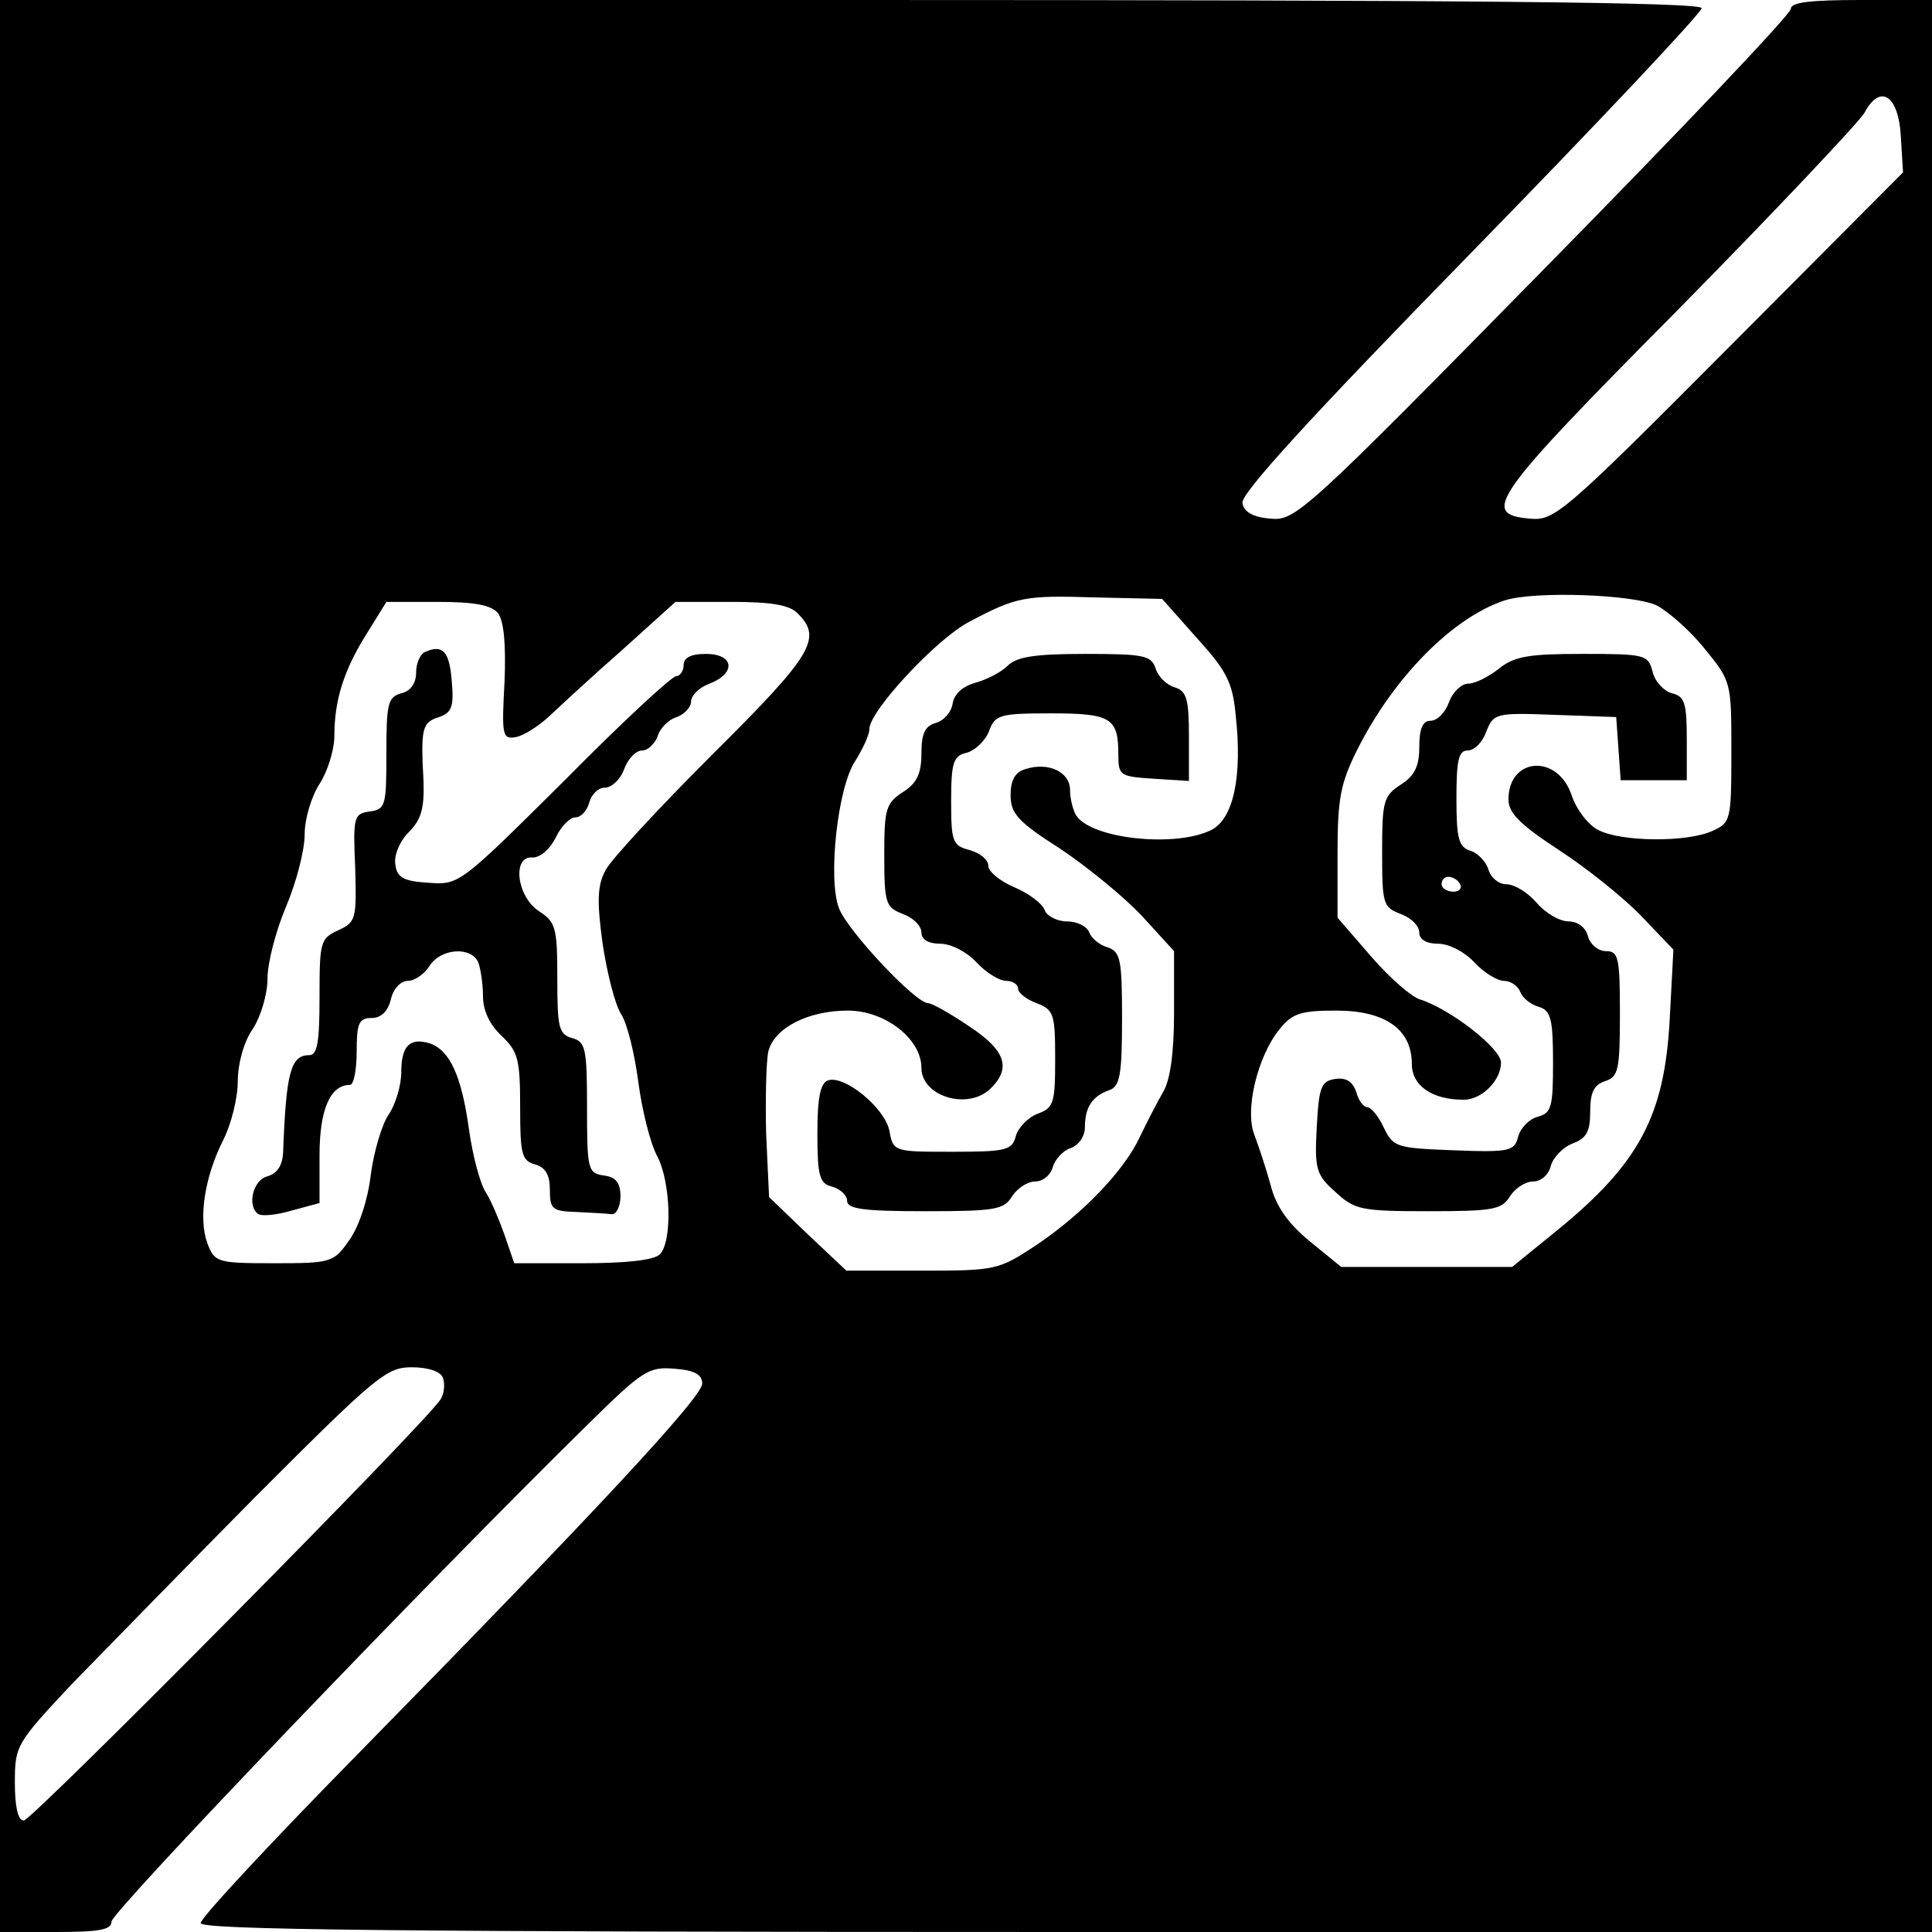 <?xml version="1.0" standalone="no"?>
<!DOCTYPE svg PUBLIC "-//W3C//DTD SVG 20010904//EN"
 "http://www.w3.org/TR/2001/REC-SVG-20010904/DTD/svg10.dtd">
<svg version="1.0" xmlns="http://www.w3.org/2000/svg"
 width="260pt" height="260pt" viewBox="0 0 260 260"
 preserveAspectRatio="xMidYMid meet">
<g transform="translate(0,260) scale(0.1,-0.1)"
fill="#000000" stroke="none">
<path d="M0 1300 l0 -1300 75 0 c59 0 75 3 75 14 0 13 429 461 641 669 74 73
82 78 117 75 27 -2 37 -8 37 -20 0 -18 -142 -171 -462 -497 -117 -119 -213
-222 -213 -229 0 -9 255 -12 1165 -12 l1165 0 0 1300 0 1300 -95 0 c-69 0 -95
-3 -95 -12 0 -7 -150 -165 -333 -351 -322 -328 -334 -338 -367 -335 -24 2 -36
9 -38 21 -3 12 93 117 307 336 171 175 311 324 311 330 0 8 -309 11 -1145 11
l-1145 0 0 -1300z m2558 1117 l3 -49 -234 -235 c-223 -224 -235 -234 -268
-231 -67 6 -53 27 199 281 131 133 244 253 251 265 21 40 46 24 49 -31z m-947
-676 c40 -44 48 -60 52 -104 9 -82 -3 -139 -33 -154 -48 -24 -162 -12 -182 20
-4 7 -8 22 -8 34 0 24 -29 38 -60 28 -14 -4 -20 -15 -20 -35 0 -25 10 -36 68
-73 37 -25 86 -65 110 -91 l42 -46 0 -82 c0 -54 -5 -92 -15 -108 -8 -14 -22
-41 -31 -60 -21 -45 -76 -103 -140 -146 -50 -33 -54 -34 -153 -34 l-102 0 -52
49 -52 50 -4 86 c-1 47 0 96 3 110 8 32 54 55 107 55 50 0 99 -38 99 -77 0
-39 64 -58 94 -27 27 27 19 51 -30 83 -25 17 -50 31 -55 31 -17 0 -109 98
-120 128 -15 39 -2 162 22 198 10 16 19 35 19 43 0 24 90 121 134 144 64 34
75 36 170 33 l90 -2 47 -53z m619 44 c15 -8 45 -34 64 -58 36 -44 36 -45 36
-139 0 -92 -1 -95 -25 -106 -34 -16 -124 -15 -154 1 -13 6 -30 28 -36 47 -19
56 -85 51 -85 -6 0 -18 16 -34 68 -68 37 -24 87 -64 111 -89 l43 -45 -5 -94
c-7 -130 -41 -194 -153 -285 l-59 -48 -115 0 -115 0 -43 35 c-29 24 -45 47
-52 75 -6 22 -16 52 -22 68 -13 33 4 105 34 142 17 21 28 25 76 25 66 0 102
-25 102 -72 0 -29 27 -48 70 -48 24 0 50 26 50 50 0 19 -68 72 -109 85 -11 3
-41 29 -66 58 l-45 52 0 86 c0 75 4 95 27 141 49 97 128 177 198 200 40 13
175 8 205 -7z m-1560 -10 c8 -10 11 -41 9 -92 -4 -73 -3 -78 15 -75 11 2 31
15 45 28 15 14 58 54 98 89 l72 65 75 0 c54 0 79 -4 90 -16 33 -33 19 -56
-115 -189 -72 -72 -137 -142 -144 -156 -11 -20 -12 -41 -4 -99 6 -40 17 -83
25 -95 8 -12 18 -53 23 -91 5 -38 16 -82 25 -99 19 -35 21 -116 4 -133 -8 -8
-46 -12 -104 -12 l-92 0 -13 38 c-7 20 -18 46 -25 57 -8 12 -18 50 -23 86 -10
72 -26 106 -53 115 -27 8 -38 -4 -38 -39 0 -18 -8 -44 -17 -57 -9 -13 -20 -50
-24 -81 -4 -34 -16 -70 -29 -88 -21 -30 -24 -31 -101 -31 -77 0 -80 1 -90 27
-12 33 -4 89 22 140 10 20 19 55 19 78 0 23 8 53 20 70 11 17 20 47 20 68 0
21 11 64 25 97 14 33 25 76 25 97 0 21 9 51 20 68 11 17 20 46 20 65 0 48 13
89 44 138 l26 42 69 0 c48 0 72 -4 81 -15z m-74 -1029 c3 -8 2 -21 -3 -29 -16
-28 -550 -567 -561 -567 -8 0 -12 19 -12 51 0 50 2 53 77 133 43 44 155 159
249 254 160 160 174 172 208 172 23 0 39 -6 42 -14z"/>
<path d="M1356 1704 c-9 -9 -29 -19 -44 -23 -17 -5 -28 -15 -30 -28 -2 -12
-12 -23 -23 -26 -14 -4 -19 -14 -19 -41 0 -27 -6 -40 -25 -52 -23 -15 -25 -23
-25 -85 0 -65 2 -70 25 -79 14 -5 25 -16 25 -25 0 -9 9 -15 25 -15 15 0 36
-11 49 -25 13 -14 31 -25 40 -25 9 0 16 -5 16 -10 0 -6 11 -15 25 -20 23 -9
25 -14 25 -75 0 -60 -2 -66 -24 -74 -13 -5 -26 -19 -29 -30 -5 -19 -13 -21
-85 -21 -79 0 -80 0 -85 28 -6 31 -61 76 -83 68 -10 -4 -14 -23 -14 -72 0 -57
3 -67 20 -71 11 -3 20 -12 20 -19 0 -11 22 -14 105 -14 94 0 106 2 117 20 7
11 21 20 31 20 11 0 21 9 24 20 3 10 14 22 24 25 11 4 19 16 19 28 0 27 10 42
33 50 14 5 17 20 17 96 0 79 -2 90 -19 96 -11 3 -22 12 -25 20 -3 8 -16 15
-30 15 -13 0 -27 7 -30 15 -3 9 -22 23 -41 31 -19 8 -35 21 -35 29 0 8 -11 17
-25 21 -23 6 -25 11 -25 66 0 52 3 61 21 65 11 3 25 16 30 29 8 22 14 24 83
24 81 0 91 -6 91 -55 0 -29 2 -30 48 -33 l47 -3 0 60 c0 50 -3 61 -19 66 -11
3 -23 15 -26 26 -6 17 -16 19 -95 19 -68 0 -92 -4 -104 -16z"/>
<path d="M2017 1700 c-14 -11 -32 -20 -41 -20 -9 0 -21 -11 -26 -25 -5 -14
-16 -25 -25 -25 -10 0 -15 -10 -15 -35 0 -26 -6 -39 -25 -51 -23 -15 -25 -22
-25 -90 0 -70 1 -75 25 -84 14 -5 25 -16 25 -25 0 -9 9 -15 25 -15 15 0 36
-11 49 -25 13 -14 31 -25 40 -25 9 0 19 -7 22 -15 3 -8 14 -17 25 -20 16 -5
19 -16 19 -75 0 -60 -2 -68 -21 -73 -11 -3 -23 -15 -26 -27 -5 -19 -11 -21
-87 -18 -77 3 -81 4 -94 31 -7 15 -17 27 -22 27 -5 0 -12 9 -15 21 -5 14 -14
19 -28 17 -19 -3 -22 -10 -25 -65 -3 -56 -1 -64 25 -87 26 -24 34 -26 125 -26
87 0 99 2 110 20 7 11 21 20 31 20 11 0 21 9 24 21 3 11 16 25 29 30 19 7 24
16 24 43 0 26 5 36 20 41 18 6 20 15 20 91 0 76 -2 84 -19 84 -10 0 -21 9 -24
20 -3 12 -14 20 -26 20 -12 0 -31 11 -43 25 -12 14 -30 25 -41 25 -10 0 -21 9
-24 20 -3 10 -14 22 -24 25 -16 5 -19 16 -19 71 0 51 3 64 15 64 9 0 20 11 25
25 10 25 12 26 92 23 l83 -3 3 -42 3 -43 45 0 44 0 0 56 c0 48 -3 57 -20 61
-11 3 -23 16 -26 29 -6 23 -10 24 -94 24 -72 0 -92 -3 -113 -20z m-52 -290 c3
-5 -1 -10 -9 -10 -9 0 -16 5 -16 10 0 6 4 10 9 10 6 0 13 -4 16 -10z"/>
<path d="M573 1723 c-7 -2 -13 -15 -13 -28 0 -14 -7 -25 -20 -28 -18 -5 -20
-14 -20 -80 0 -71 -1 -76 -22 -79 -22 -3 -23 -7 -20 -76 2 -69 1 -73 -23 -84
-24 -11 -25 -16 -25 -90 0 -61 -3 -78 -14 -78 -25 0 -31 -24 -35 -131 -1 -18
-8 -28 -21 -32 -20 -5 -28 -41 -12 -51 5 -3 25 -1 45 5 l37 10 0 64 c0 61 14
95 41 95 5 0 9 20 9 45 0 38 3 45 20 45 13 0 22 9 26 25 3 14 13 25 23 25 9 0
22 9 29 20 15 24 57 27 66 4 3 -9 6 -29 6 -45 0 -19 9 -38 25 -53 22 -21 25
-31 25 -96 0 -63 2 -72 20 -77 14 -4 20 -14 20 -34 0 -26 3 -29 35 -30 19 -1
41 -2 48 -3 6 -1 12 10 12 24 0 18 -6 26 -22 28 -22 3 -23 8 -23 92 0 79 -2
88 -20 93 -18 5 -20 14 -20 80 0 69 -2 76 -25 91 -30 20 -36 75 -8 72 10 0 23
11 31 27 7 15 19 27 26 27 8 0 16 9 19 20 3 11 12 20 21 20 9 0 21 11 26 25 5
14 16 25 24 25 8 0 17 9 21 19 3 11 15 23 26 26 10 4 19 13 19 21 0 8 11 19
25 24 36 14 33 40 -5 40 -20 0 -30 -5 -30 -15 0 -8 -5 -15 -10 -15 -6 0 -74
-63 -151 -141 -140 -139 -141 -140 -182 -137 -34 2 -43 7 -45 25 -2 12 6 31
18 43 17 17 21 32 20 68 -4 72 -2 80 21 87 17 6 20 14 17 48 -3 40 -12 50 -35
40z"/>
</g>
</svg>
